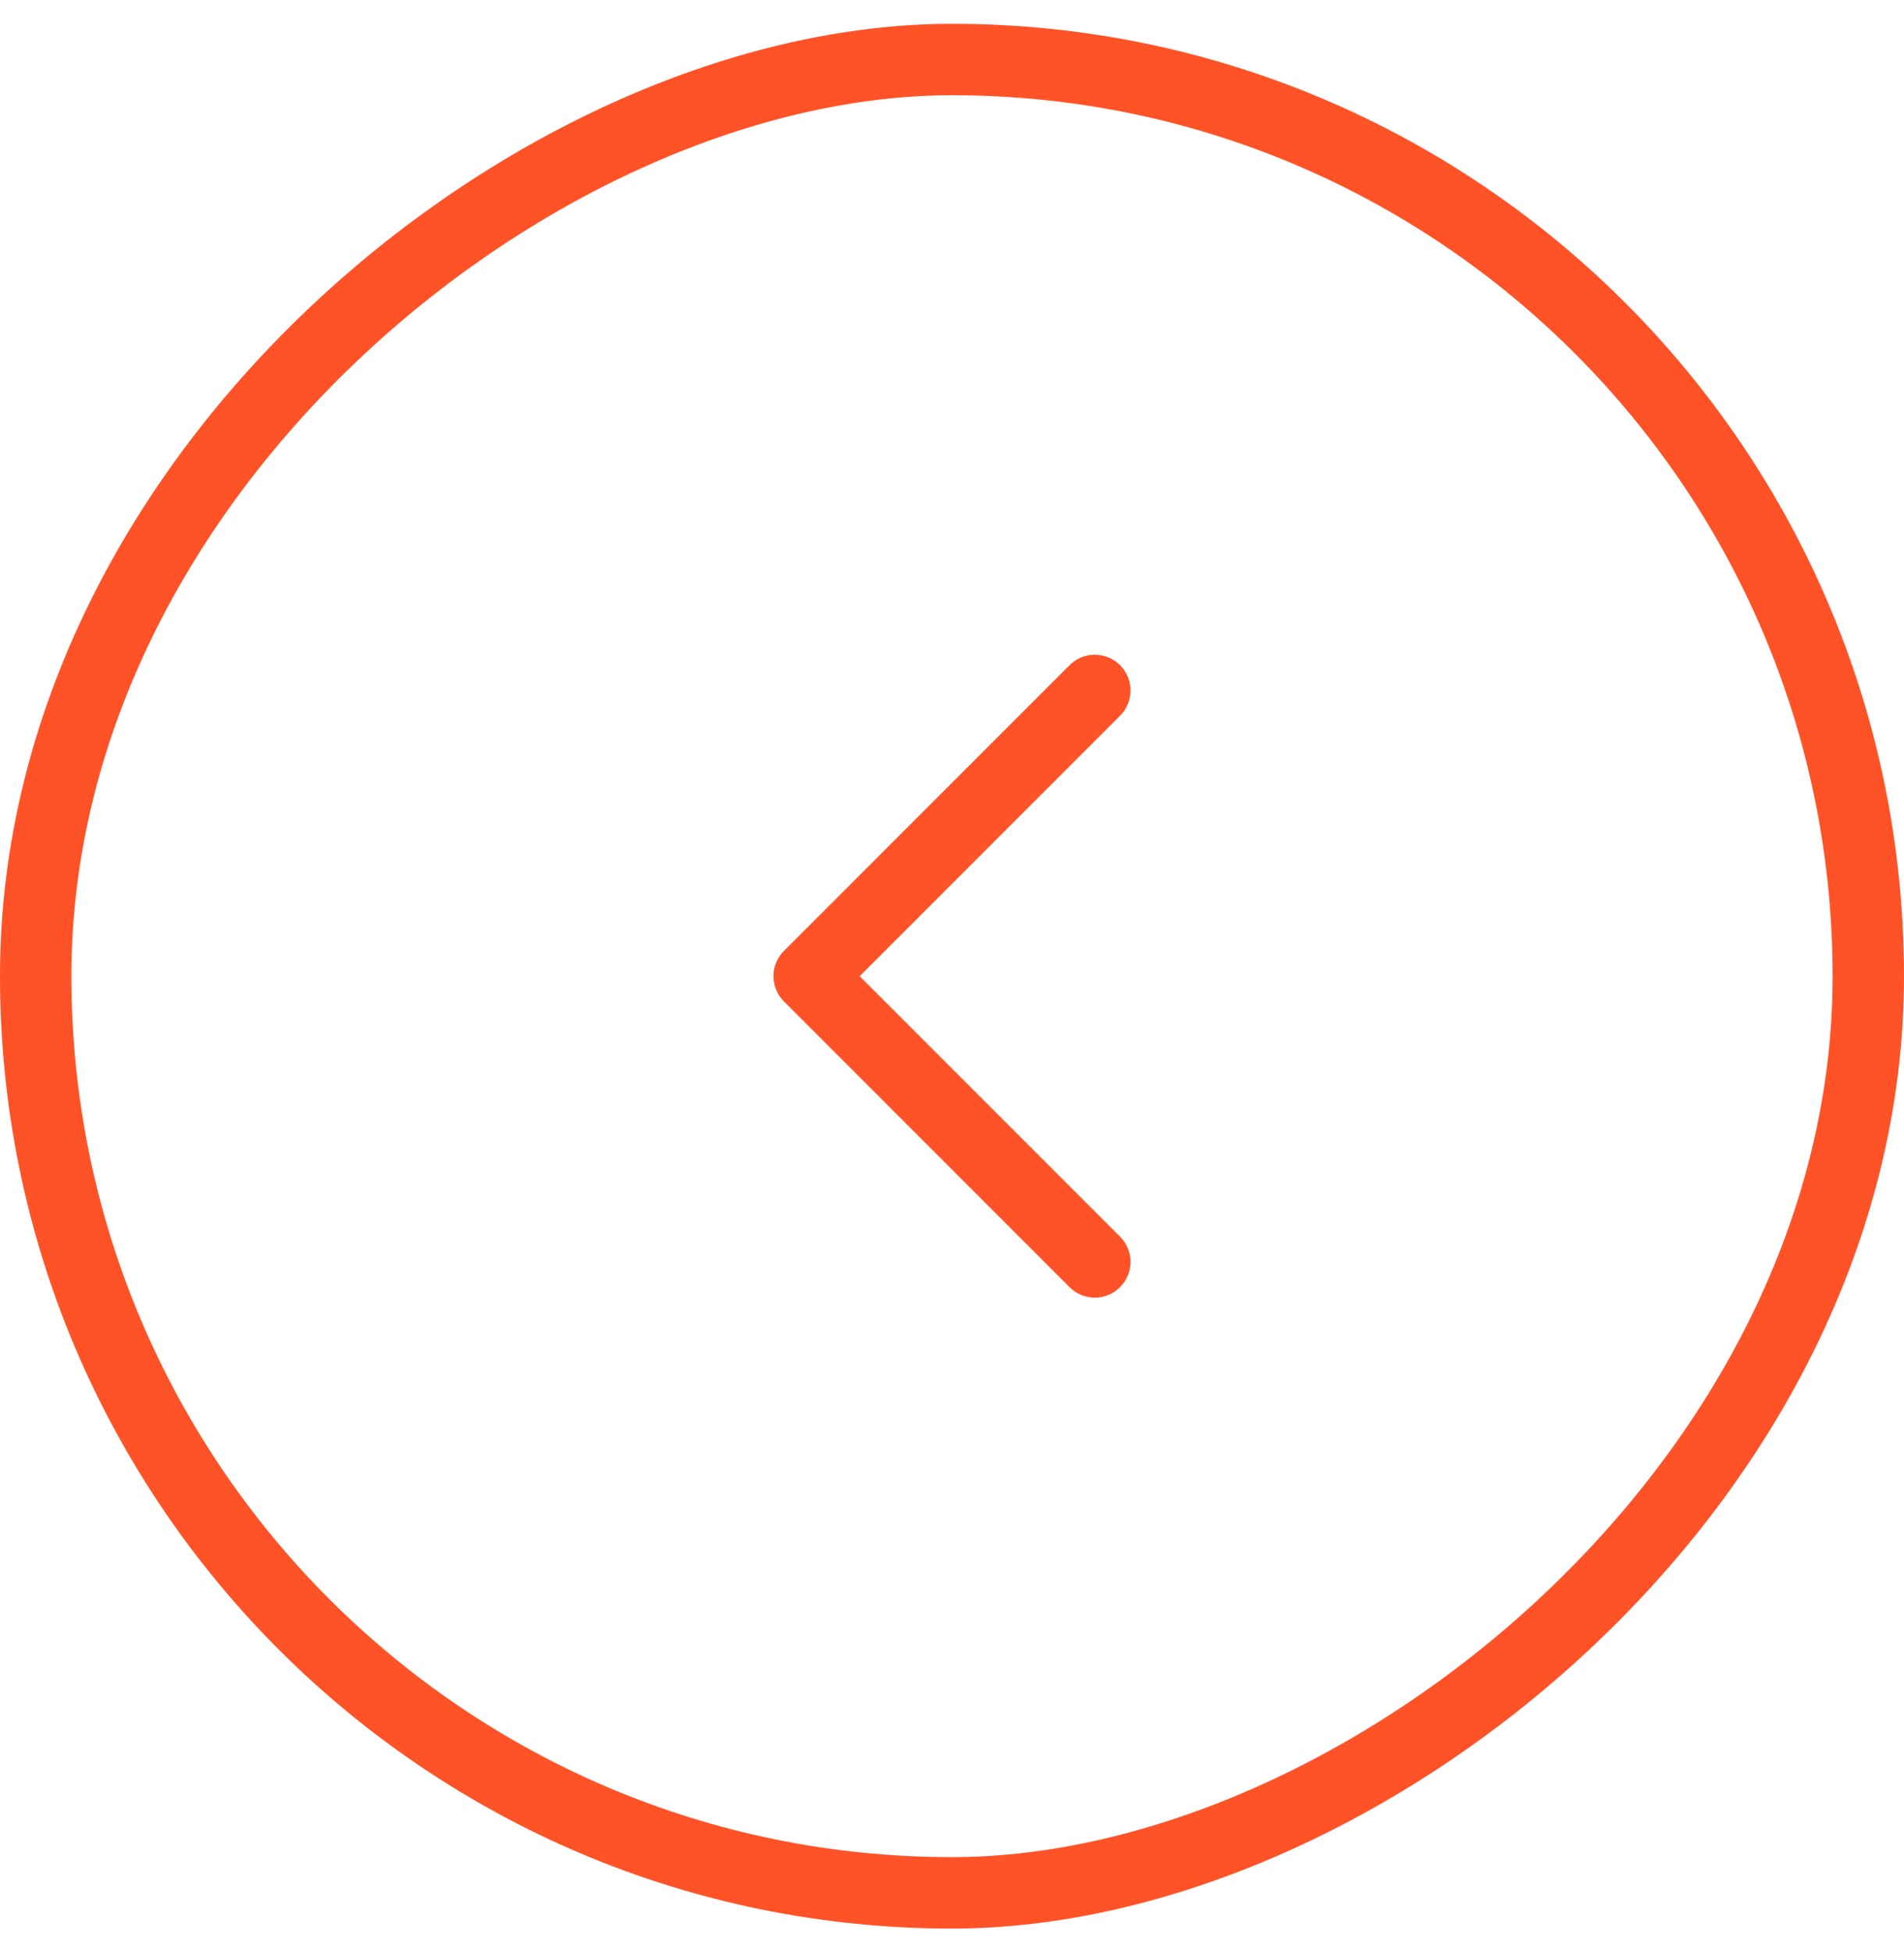 <svg width="40" height="41" viewBox="0 0 40 41" fill="none" xmlns="http://www.w3.org/2000/svg">
<rect x="39.25" y="1.25" width="38.5" height="38.5" rx="19.25" transform="rotate(90 39.25 1.25)" stroke="#FF5227" stroke-width="1.5"/>
<path d="M23 14.5L17 20.5L23 26.5" stroke="#FF5227" stroke-width="1.5" stroke-linecap="round" stroke-linejoin="round"/>
</svg>
